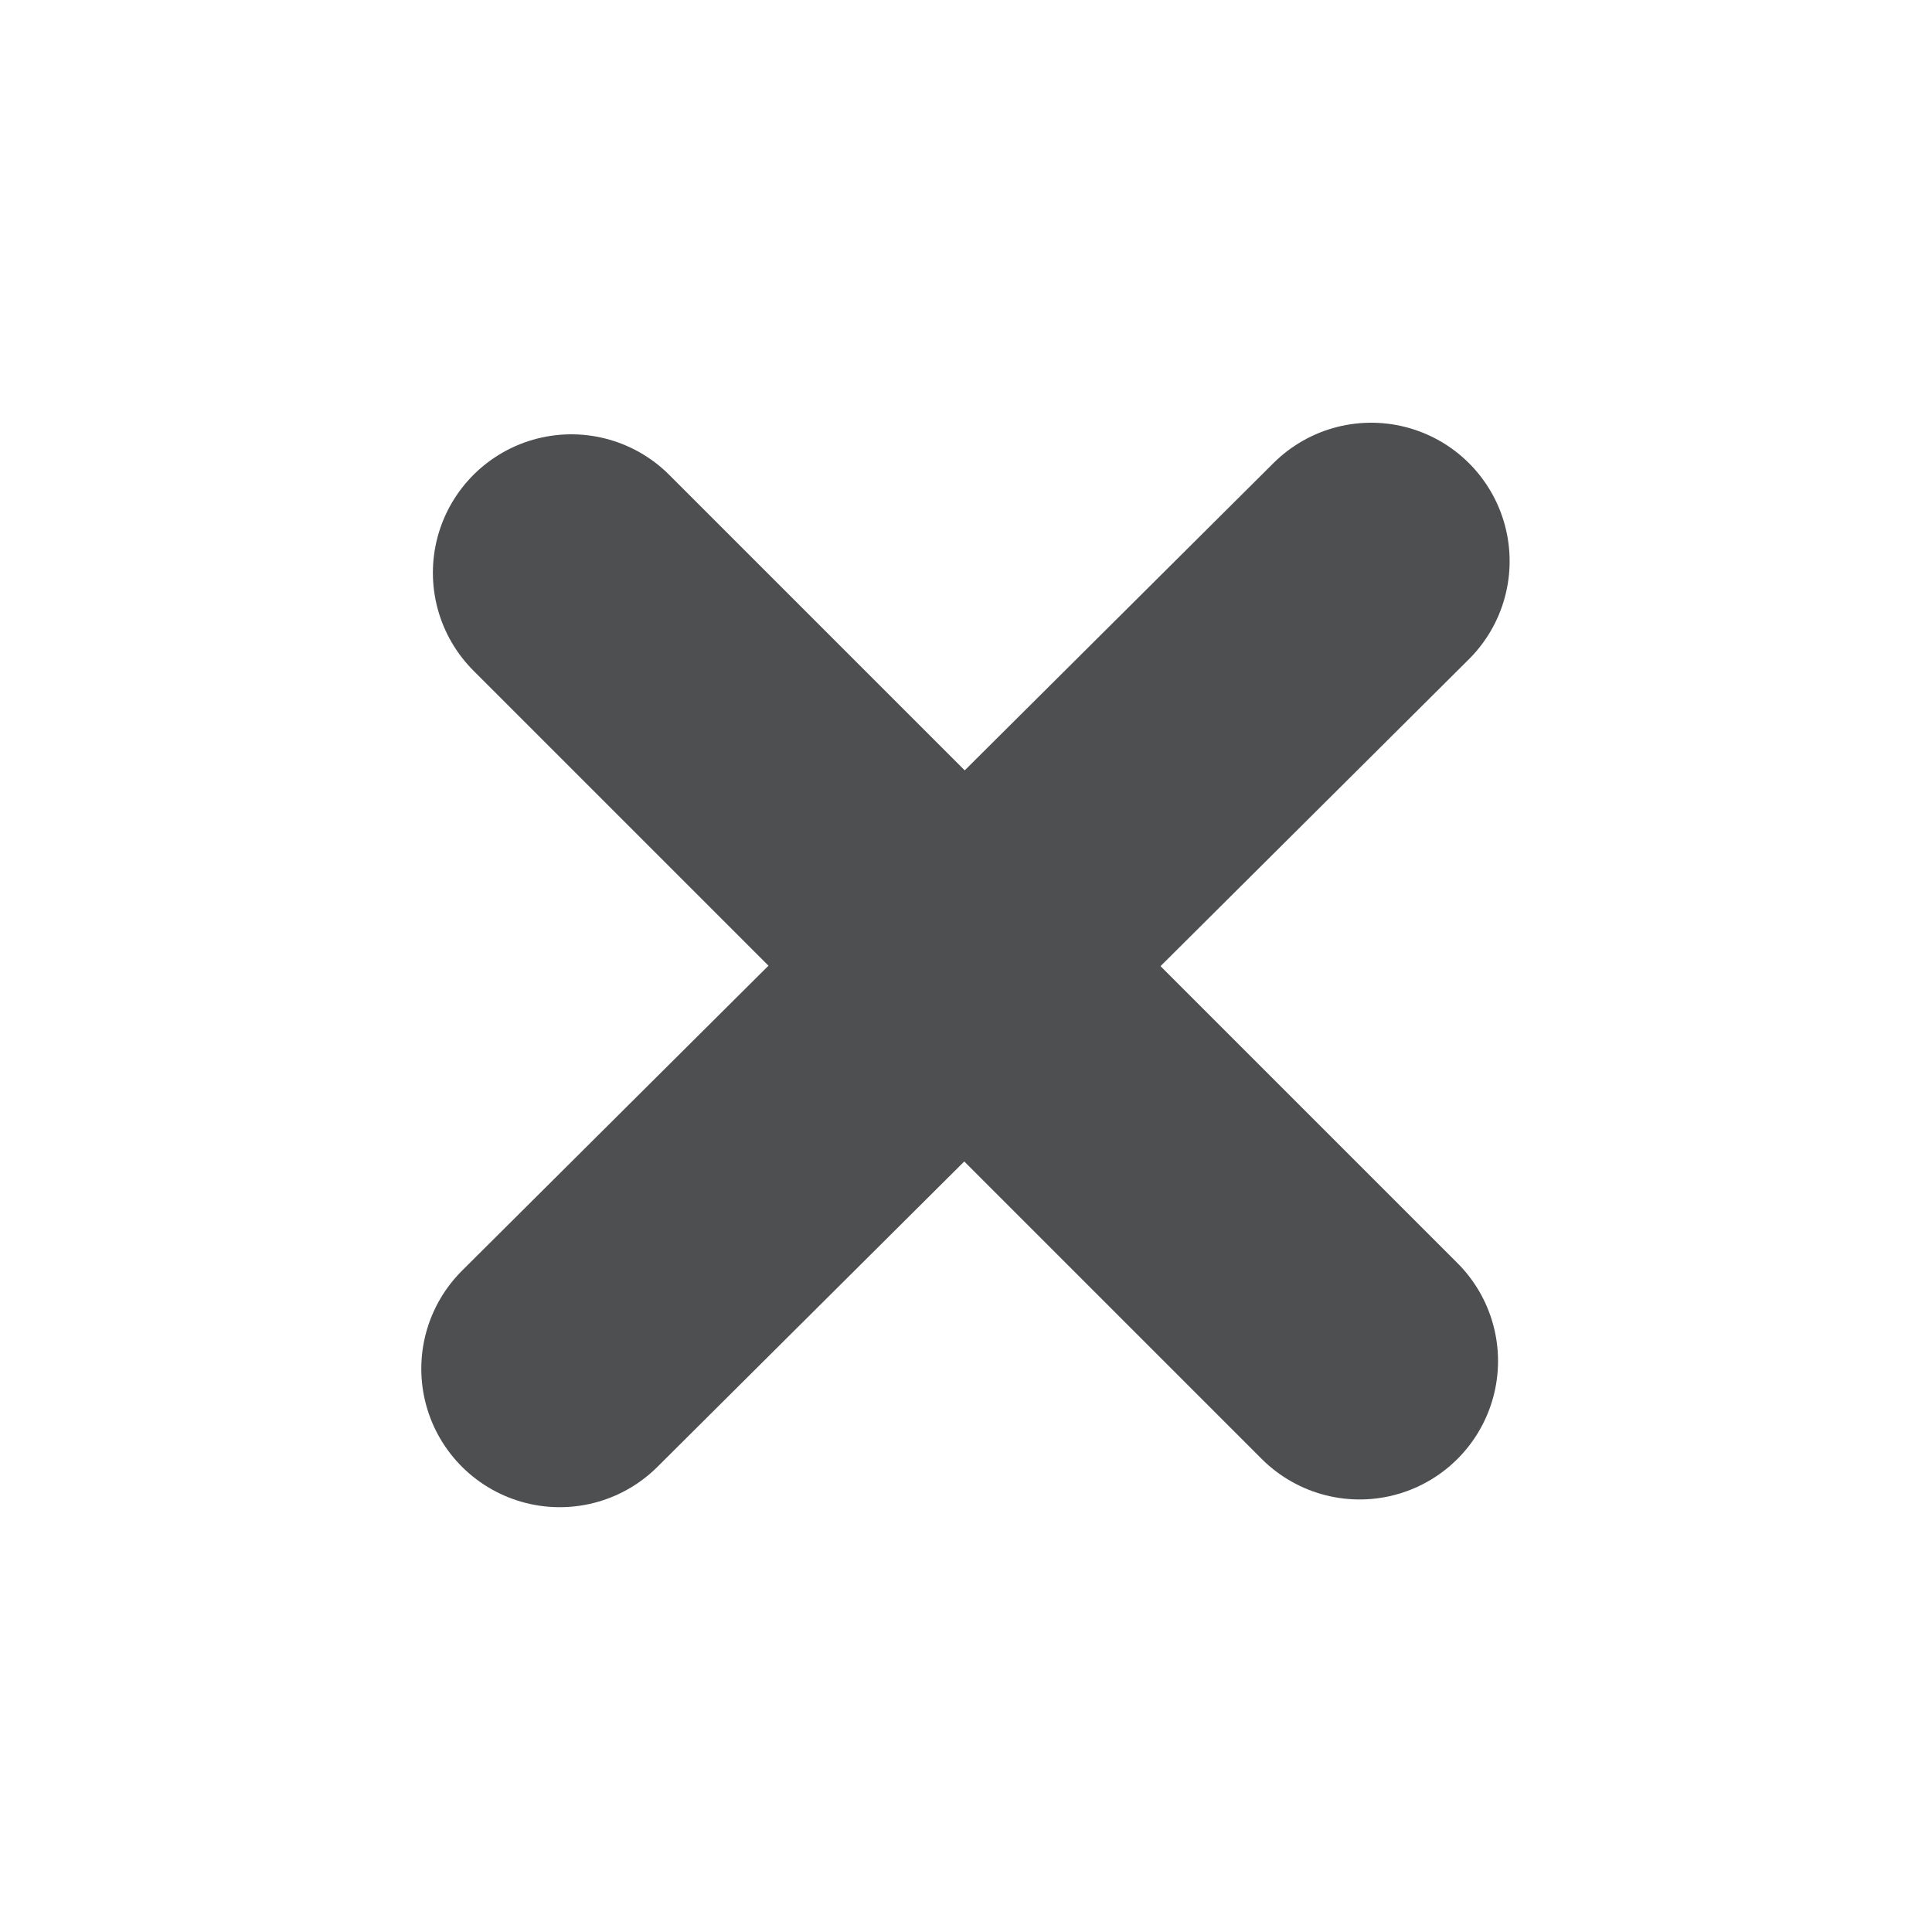 <?xml version="1.0" encoding="utf-8"?>
<!-- Generator: Adobe Illustrator 24.3.0, SVG Export Plug-In . SVG Version: 6.00 Build 0)  -->
<svg version="1.1" id="Layer_1" xmlns="http://www.w3.org/2000/svg" xmlns:xlink="http://www.w3.org/1999/xlink" x="0px" y="0px"
	 viewBox="0 0 50 50" style="enable-background:new 0 0 50 50;" xml:space="preserve">
<style type="text/css">
	.st0{fill:none;stroke:#4e4f51;stroke-width:7.166;stroke-linecap:round;}
</style>
<g id="Group-2" transform="translate(7.386, 8.523)">
	<path id="Line" class="st0" d="M7.4,6.3l20.4,20.4"/>
	<path id="Line_1_" class="st0" d="M28.1,6L7.1,26.9"/>
</g>
</svg>
